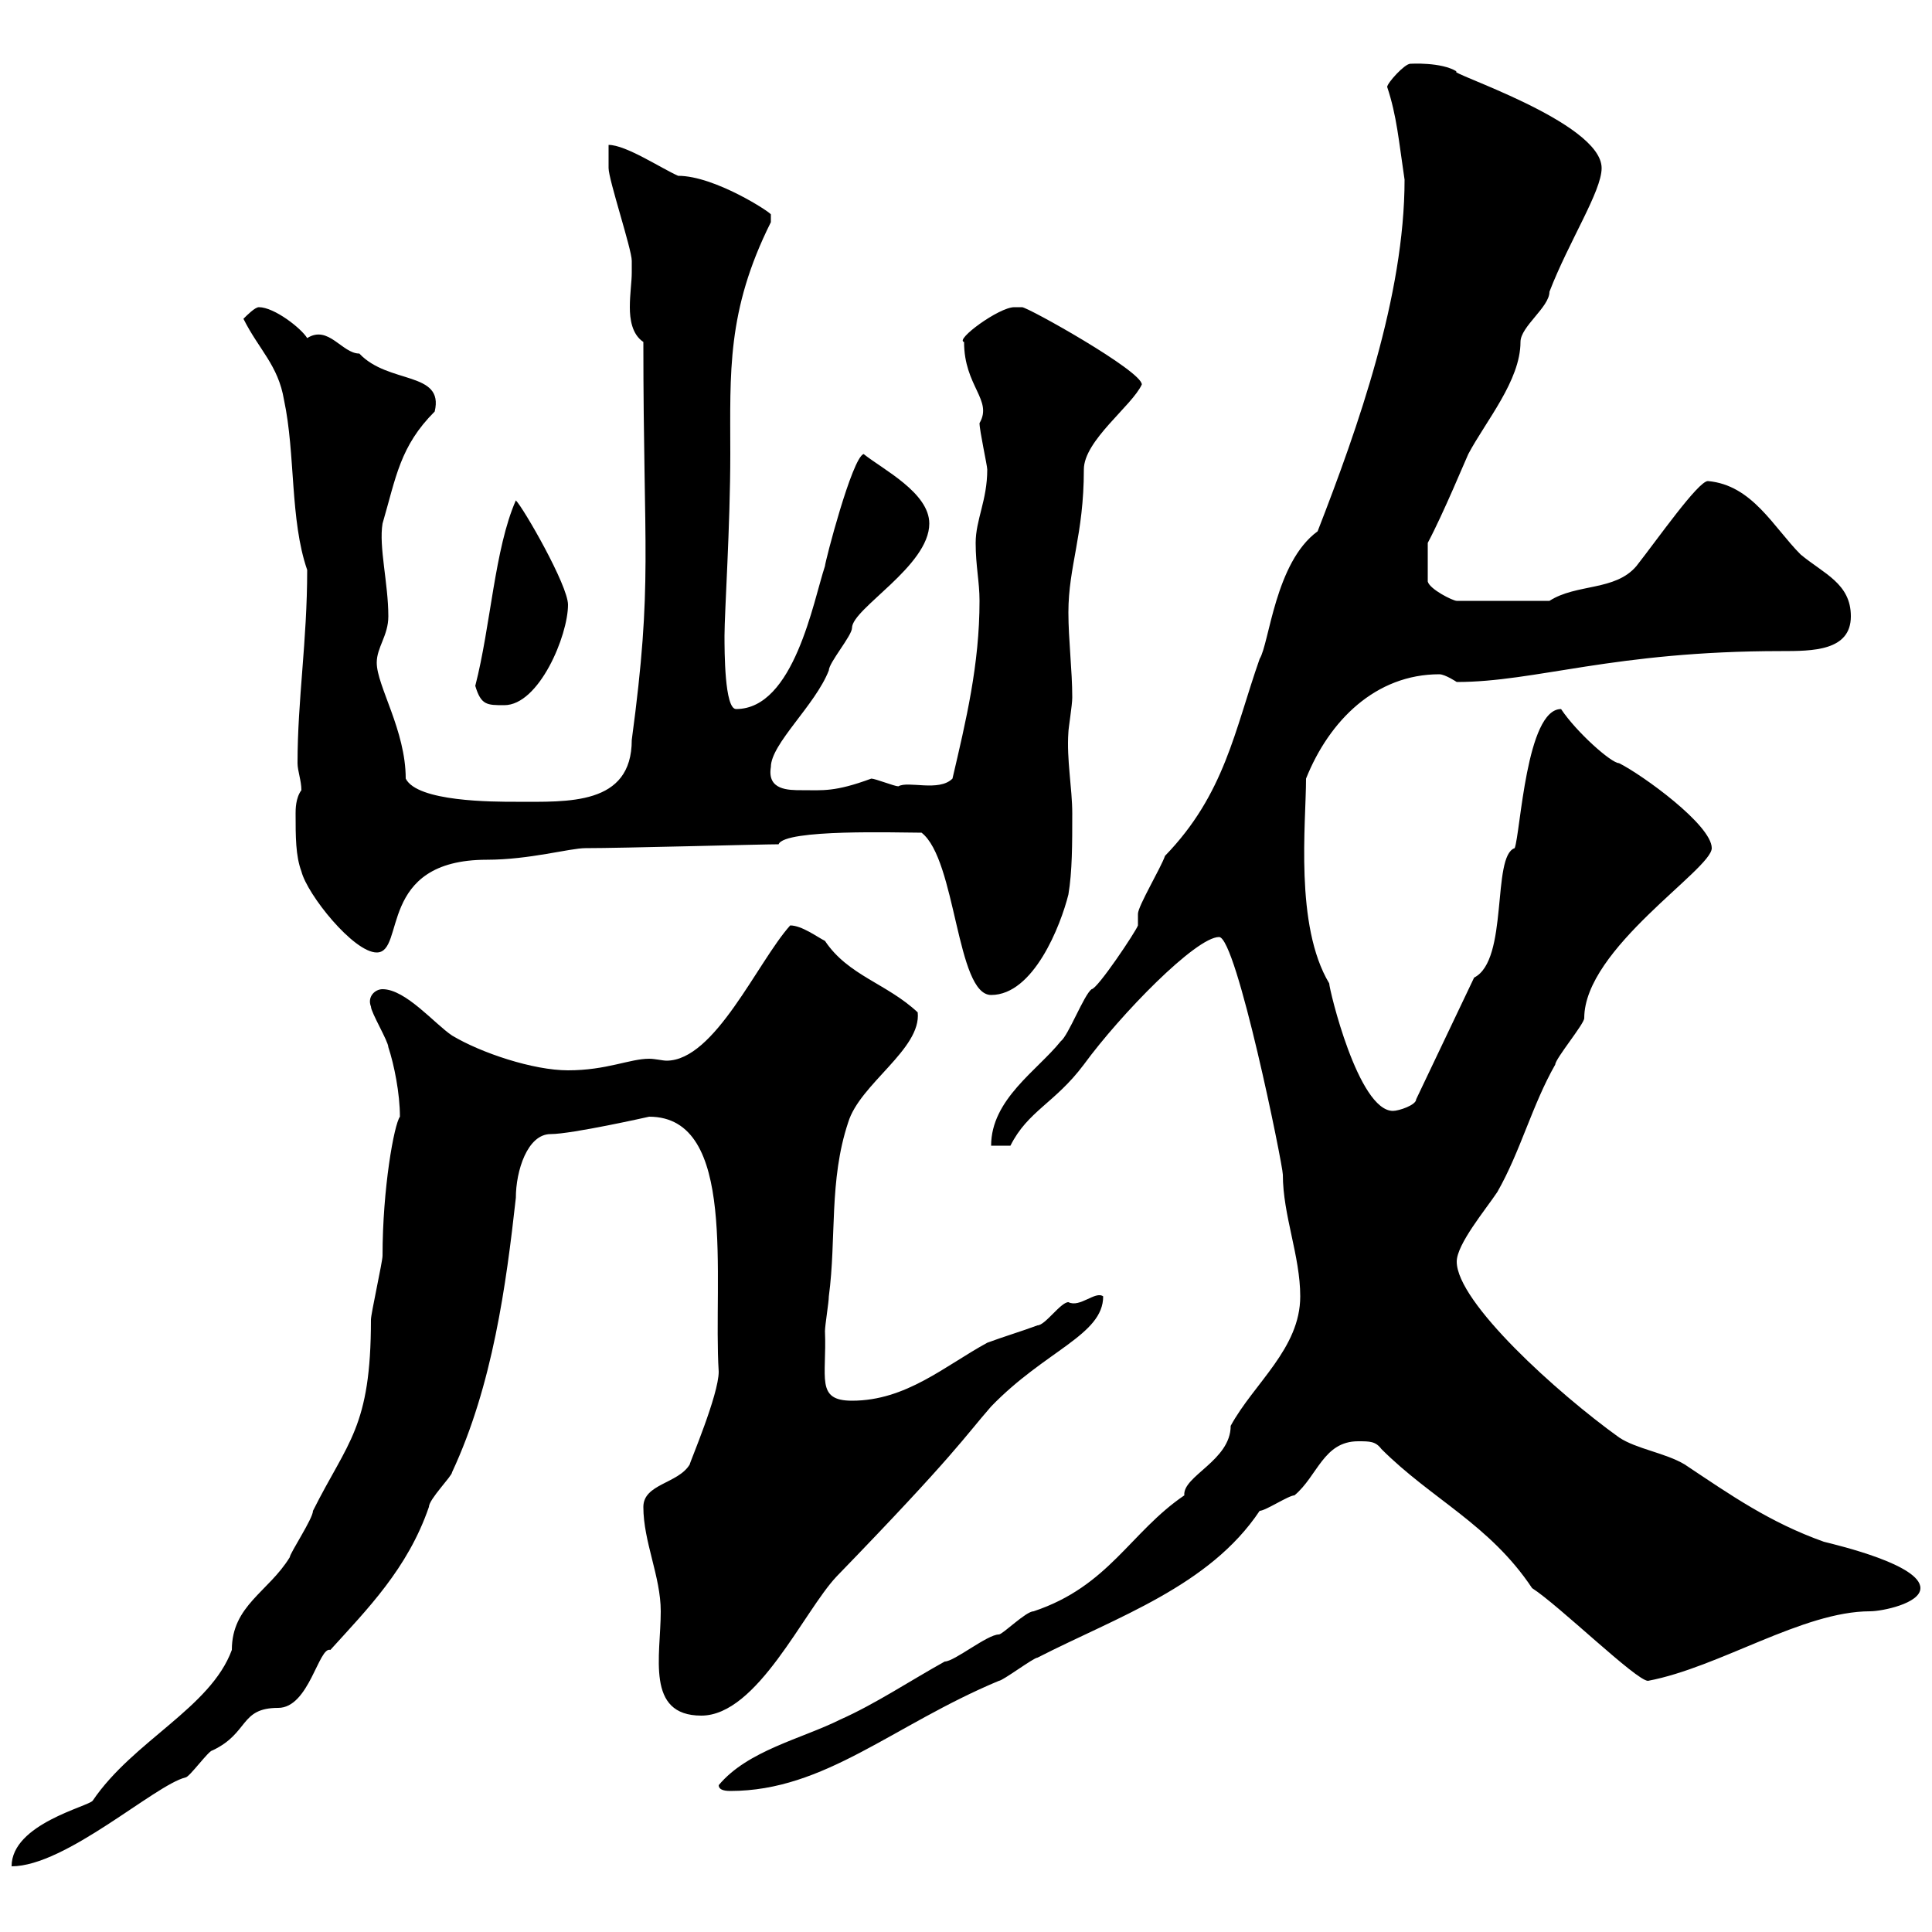 <svg xmlns="http://www.w3.org/2000/svg" xmlns:xlink="http://www.w3.org/1999/xlink" width="300" height="300"><path d="M62.10 173.40C61.20 174.60 59.40 184.50 59.40 195C59.40 195.90 57.60 204 57.60 204.90C57.60 221.70 54 223.80 48.60 234.60C48.60 235.80 45 241.20 45 241.80C41.70 247.20 36 249.30 36 256.20C32.70 265.20 20.70 270.30 14.40 279.60C13.80 280.50 1.80 283.20 1.80 289.80C10.20 289.80 24 277.20 28.80 276C29.40 276 32.40 271.80 33 271.80C38.70 269.10 37.20 265.20 43.20 265.20C48 265.20 49.50 255.60 51.30 256.20C57 249.90 63.30 243.60 66.60 234C66.60 232.80 70.20 229.20 70.20 228.60C76.50 215.10 78.60 199.50 80.10 186C80.10 181.80 81.90 176.10 85.50 176.10C88.80 176.10 100.80 173.40 100.80 173.40C114.60 173.40 110.70 198.60 111.60 213C111.60 216.60 107.10 227.10 107.10 227.40C105.30 230.40 99.90 230.40 99.90 234C99.90 239.40 102.60 244.80 102.60 250.20C102.60 257.10 100.20 266.40 108.90 266.40C117.60 266.40 124.80 250.20 129.90 244.80C148.50 225.60 149.70 223.20 153.90 218.40C162.30 209.70 171.30 207.30 171.30 201.30C170.10 200.40 167.70 203.10 165.90 202.20C164.70 202.20 162.30 205.80 161.10 205.80C158.70 206.70 155.70 207.60 153.30 208.50C146.70 212.10 140.70 217.50 132.30 217.50C126.60 217.50 128.40 213.90 128.10 206.70C128.10 205.80 128.70 202.20 128.70 201.30C129.90 192.30 128.70 183.30 131.70 174.30C133.50 168.30 143.10 162.90 142.50 157.20C137.70 152.70 131.70 151.50 128.10 146.10C126.90 145.50 124.50 143.70 122.70 143.70C117.60 149.40 111 164.70 103.50 164.70C102.90 164.70 101.70 164.40 100.80 164.40C97.80 164.40 94.20 166.20 88.20 166.20C82.80 166.20 74.70 163.50 70.20 160.80C67.50 159 63 153.60 59.40 153.60C58.20 153.60 57 154.80 57.60 156.30C57.60 157.20 60.30 161.70 60.30 162.60C61.20 165.30 62.10 169.80 62.10 173.40ZM111.60 277.20C111.60 277.80 112.20 278.10 113.40 278.10C128.10 278.10 138.60 267.90 155.10 261C155.70 261 160.50 257.40 161.10 257.40C173.40 251.10 187.80 246.30 195.60 234.60C196.50 234.60 200.10 232.20 201 232.20C204.60 229.20 205.50 223.80 210.90 223.80C212.70 223.80 213.60 223.80 214.50 225C222.30 232.80 231.30 236.70 237.90 246.60C242.10 249.30 254.10 261 255.90 261C267 258.90 279.90 250.20 290.40 250.20C292.20 250.20 298.20 249 298.20 246.60C298.20 243 285.60 240 283.20 239.40C274.80 236.40 268.80 232.20 261.60 227.40C258.60 225.60 254.10 225 251.40 223.20C241.80 216.30 226.20 202.20 226.20 195.90C226.20 193.20 230.70 187.80 232.50 185.10C236.10 178.80 237.90 171.60 241.50 165.30C241.50 164.40 246 159 246 158.10C246 147.30 265.80 135 265.80 131.70C265.80 128.10 255 120.30 251.40 118.50C250.20 118.50 244.80 113.70 242.40 110.10C237 110.10 236.10 129.30 235.20 131.70C231.60 132.90 234.30 149.10 228.90 151.80L219.90 170.70C219.90 171.60 217.20 172.50 216.30 172.50C210.90 172.50 206.40 153.60 206.40 152.70C201 143.70 202.80 127.80 202.80 120.90C206.40 111.90 213.60 104.70 223.50 104.70C224.40 104.70 226.20 105.90 226.20 105.90C238.50 105.90 250.50 101.10 276.60 101.10C281.40 101.10 287.40 101.10 287.40 95.70C287.40 90.60 283.20 89.10 279.60 86.10C275.40 81.90 272.10 75.30 265.20 74.70C263.70 74.70 257.40 83.70 254.10 87.90C250.80 91.80 244.80 90.60 240.60 93.30L226.20 93.30C225.60 93.30 222 91.50 221.70 90.30L221.70 84.30C224.10 79.80 227.70 71.10 228 70.50C230.70 65.40 236.10 59.10 236.10 53.10C236.10 50.70 240.60 47.70 240.60 45.30C243.60 37.50 248.70 29.70 248.70 26.10C248.70 18.90 224.10 11.10 226.20 11.10C223.80 9.60 219 9.90 219 9.90C218.10 9.90 215.40 12.90 215.40 13.50C216.90 18 217.20 21.90 218.10 27.90C218.10 45.90 210.90 66.30 204.60 82.50C198 87.30 197.10 99.90 195.60 102.30C191.70 113.40 190.20 123.30 180.90 132.90C180.30 134.70 176.70 140.70 176.70 141.90L176.70 143.70C176.40 144.60 170.40 153.60 169.50 153.60C168.30 154.50 165.90 160.80 164.70 161.70C161.10 166.20 153.90 170.70 153.90 177.90L156.90 177.90C159.60 172.50 163.80 171.30 168.30 165.30C174 157.50 185.70 145.50 189.30 145.50C192 145.50 199.20 180.90 199.20 182.40C199.20 188.70 201.90 195 201.90 201.30C201.90 209.40 194.70 214.80 191.10 221.40C191.10 226.80 183.60 229.20 183.90 232.20C175.50 237.90 172.20 246.30 160.50 250.20C159.30 250.20 155.70 253.80 155.10 253.80C153.30 253.80 148.20 258 146.70 258C141.30 261 135.90 264.60 130.50 267C124.50 270 116.10 271.80 111.60 277.20ZM143.10 129.30C148.50 133.50 148.50 154.50 153.90 154.50C160.50 154.50 164.70 143.70 165.90 138.90C166.50 135.30 166.50 131.10 166.50 126.30C166.50 122.40 165.60 117.90 165.90 113.70C165.90 113.10 166.50 109.50 166.50 108.30C166.50 104.10 165.90 99.30 165.90 95.10C165.90 87.90 168.30 83.10 168.30 72.90C168.30 68.40 175.80 63 177.30 59.70C177.30 57.60 159.60 47.70 158.70 47.70C158.70 47.70 157.50 47.70 157.50 47.70C155.10 47.70 148.20 52.80 149.70 53.10C149.70 60 154.20 62.10 152.10 65.70C152.10 66.90 153.30 72.30 153.30 72.90C153.30 77.70 151.50 80.70 151.50 84.30C151.50 87.90 152.10 90.30 152.10 93.30C152.10 103.20 150 111.90 147.90 120.90C145.80 123 141 121.20 139.50 122.10C138.90 122.10 135.90 120.90 135.30 120.90C129.60 123 127.80 122.70 124.50 122.70C122.40 122.70 119.10 122.70 119.70 119.10C119.70 115.50 126.60 109.50 128.70 104.10C128.70 102.90 132.30 98.70 132.30 97.50C132.30 94.50 144.30 87.90 144.30 81.30C144.30 76.50 137.10 72.90 134.10 70.50C132.30 71.10 128.10 87.30 128.10 87.90C126.30 93.30 123.30 110.10 114.30 110.10C112.50 110.10 112.50 101.10 112.50 98.70C112.50 95.10 113.40 81.60 113.40 70.50C113.40 57.90 112.80 48.30 119.70 34.50C119.70 34.50 119.70 34.50 119.70 33.30C119.70 33 111 27.30 105.30 27.30C102.60 26.10 97.20 22.50 94.50 22.50C94.50 22.50 94.50 25.50 94.50 26.10C94.50 27.90 98.10 38.70 98.10 40.50C98.10 41.40 98.10 41.70 98.10 42.30C98.10 43.80 97.80 45.60 97.80 47.70C97.80 49.50 98.10 51.90 99.90 53.10C99.90 86.10 101.40 90.30 98.10 114.90C98.10 125.10 88.20 124.50 80.10 124.50C76.50 124.50 64.80 124.50 63 120.90C63 113.40 58.50 106.50 58.50 102.90C58.50 100.50 60.30 98.70 60.30 95.70C60.30 90.60 58.80 84.90 59.40 81.30C61.50 74.10 62.10 69.30 67.50 63.90C69 57.60 60.30 59.70 55.80 54.90C53.10 54.90 51 50.40 47.70 52.50C46.80 51 42.60 47.70 40.20 47.70C39.60 47.70 38.40 48.90 37.80 49.50C40.20 54.30 43.20 56.70 44.10 62.10C45.90 70.50 45 80.70 47.70 88.50C47.70 99.60 46.20 108.60 46.20 118.50C46.20 119.70 46.80 121.20 46.80 122.70C45.90 123.90 45.90 125.70 45.90 126.30C45.90 129.90 45.90 132.90 46.80 135.30C47.70 138.90 54.90 147.90 58.50 147.90C63 147.90 58.50 133.50 75.60 133.50C82.20 133.50 88.50 131.70 90.90 131.70C96.60 131.70 118.20 131.10 120.90 131.10C121.80 128.70 139.50 129.30 143.10 129.30ZM73.80 106.50C74.70 109.50 75.60 109.50 78.30 109.50C83.70 109.50 88.20 98.70 88.20 93.90C88.20 90.90 81.30 78.90 80.10 77.70C76.80 85.20 76.20 97.20 73.80 106.50Z"/></svg>